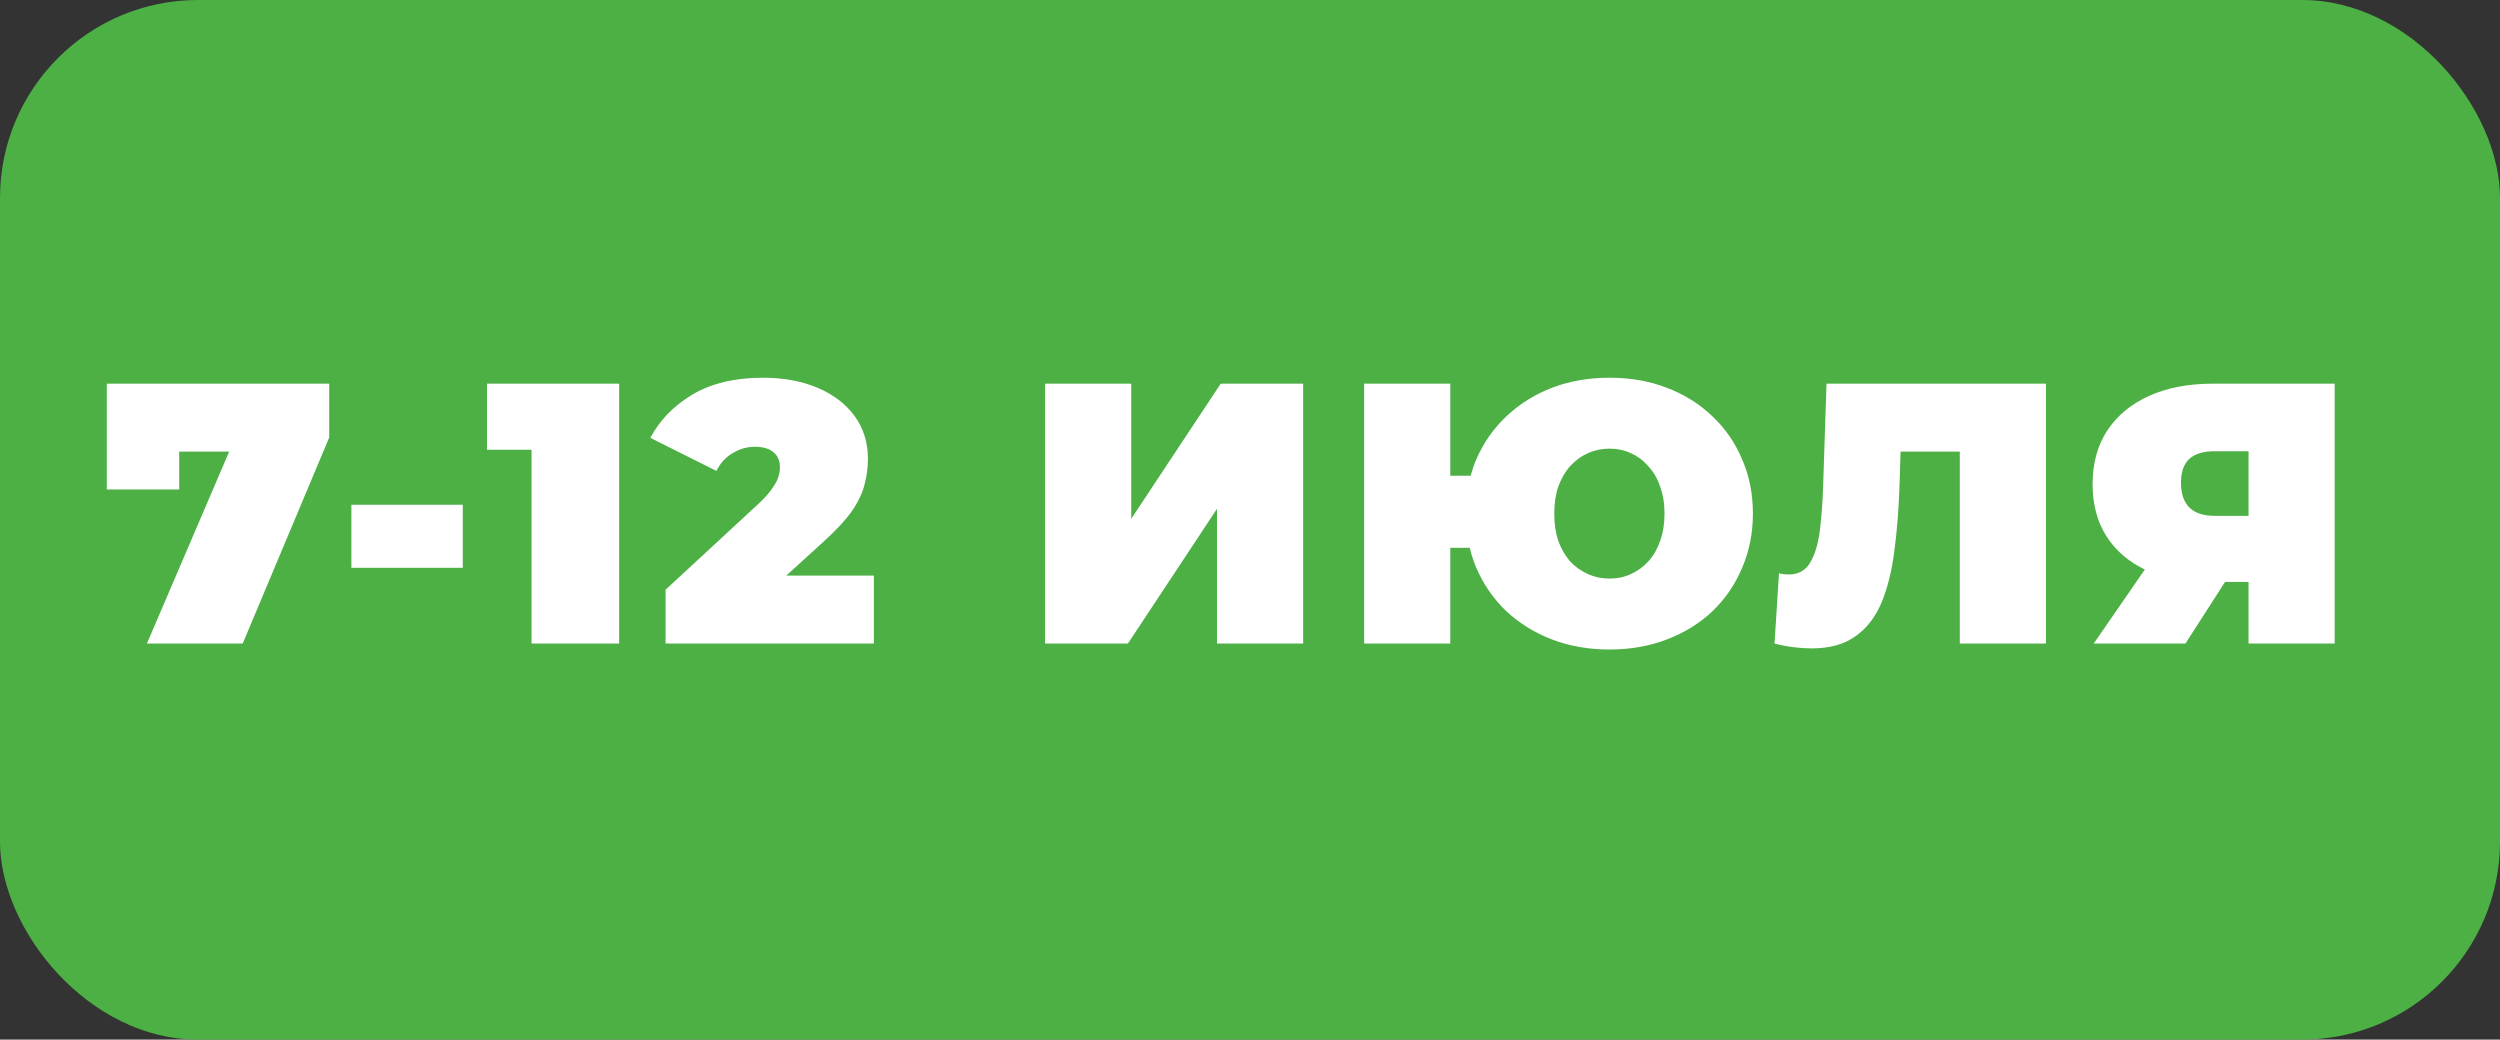 <?xml version="1.0" encoding="UTF-8"?> <svg xmlns="http://www.w3.org/2000/svg" width="202" height="84" viewBox="0 0 202 84" fill="none"><rect x="0" y="0" width="202" height="84" fill="#333333" stroke="none"/><rect width="202" height="84" rx="16" fill="#4CB045"></rect><path d="M11.87 52L19.79 33.52L21.68 36.49H11.72L14.48 33.28V39.55H8.63V31H26.6V35.35L19.61 52H11.87ZM28.392 45.88V40.78H37.392V45.88H28.392ZM42.949 52V33.46L45.979 36.34H39.349V31H50.029V52H42.949ZM53.778 52V47.65L61.368 40.63C61.848 40.17 62.198 39.77 62.418 39.43C62.658 39.09 62.818 38.79 62.898 38.53C62.978 38.25 63.018 37.99 63.018 37.75C63.018 37.23 62.848 36.83 62.508 36.55C62.168 36.25 61.658 36.1 60.978 36.1C60.358 36.1 59.768 36.27 59.208 36.61C58.648 36.93 58.208 37.41 57.888 38.05L52.548 35.38C53.308 33.94 54.448 32.77 55.968 31.87C57.488 30.97 59.378 30.52 61.638 30.52C63.298 30.52 64.768 30.79 66.048 31.33C67.328 31.87 68.328 32.63 69.048 33.61C69.768 34.59 70.128 35.75 70.128 37.09C70.128 37.77 70.038 38.45 69.858 39.13C69.698 39.81 69.358 40.53 68.838 41.29C68.318 42.03 67.548 42.86 66.528 43.78L60.828 48.97L59.718 46.51H70.608V52H53.778ZM84.444 52V31H91.404V41.92L98.634 31H105.294V52H98.334V41.11L91.134 52H84.444ZM110.224 52V31H117.184V38.44H122.614V44.26H117.184V52H110.224ZM130.054 52.48C128.374 52.48 126.824 52.21 125.404 51.67C124.004 51.13 122.774 50.37 121.714 49.39C120.674 48.39 119.864 47.22 119.284 45.88C118.724 44.54 118.444 43.08 118.444 41.5C118.444 39.9 118.724 38.44 119.284 37.12C119.864 35.78 120.674 34.62 121.714 33.64C122.774 32.64 124.004 31.87 125.404 31.33C126.824 30.79 128.374 30.52 130.054 30.52C131.734 30.52 133.274 30.79 134.674 31.33C136.094 31.87 137.324 32.64 138.364 33.64C139.404 34.62 140.204 35.78 140.764 37.12C141.344 38.44 141.634 39.9 141.634 41.5C141.634 43.08 141.344 44.54 140.764 45.88C140.204 47.22 139.404 48.39 138.364 49.39C137.324 50.37 136.094 51.13 134.674 51.67C133.274 52.21 131.734 52.48 130.054 52.48ZM130.054 46.75C130.674 46.75 131.244 46.63 131.764 46.39C132.304 46.15 132.774 45.81 133.174 45.37C133.594 44.91 133.914 44.36 134.134 43.72C134.374 43.06 134.494 42.32 134.494 41.5C134.494 40.68 134.374 39.95 134.134 39.31C133.914 38.65 133.594 38.1 133.174 37.66C132.774 37.2 132.304 36.85 131.764 36.61C131.244 36.37 130.674 36.25 130.054 36.25C129.434 36.25 128.854 36.37 128.314 36.61C127.774 36.85 127.294 37.2 126.874 37.66C126.474 38.1 126.154 38.65 125.914 39.31C125.694 39.95 125.584 40.68 125.584 41.5C125.584 42.32 125.694 43.06 125.914 43.72C126.154 44.36 126.474 44.91 126.874 45.37C127.294 45.81 127.774 46.15 128.314 46.39C128.854 46.63 129.434 46.75 130.054 46.75ZM146.382 52.39C145.942 52.39 145.472 52.36 144.972 52.3C144.472 52.24 143.942 52.14 143.382 52L143.742 46.33C144.022 46.39 144.282 46.42 144.522 46.42C145.302 46.42 145.882 46.1 146.262 45.46C146.642 44.82 146.902 43.96 147.042 42.88C147.182 41.78 147.272 40.55 147.312 39.19L147.582 31H165.312V52H158.352V34.99L159.882 36.49H152.232L153.612 34.9L153.492 38.92C153.432 40.94 153.292 42.78 153.072 44.44C152.872 46.08 152.522 47.5 152.022 48.7C151.522 49.88 150.812 50.79 149.892 51.43C148.992 52.07 147.822 52.39 146.382 52.39ZM181.682 52V45.61L183.332 47.02H178.502C176.562 47.02 174.882 46.71 173.462 46.09C172.062 45.45 170.982 44.54 170.222 43.36C169.462 42.18 169.082 40.77 169.082 39.13C169.082 37.45 169.472 36.01 170.252 34.81C171.052 33.59 172.182 32.65 173.642 31.99C175.102 31.33 176.822 31 178.802 31H188.642V52H181.682ZM169.172 52L174.452 44.35H181.502L176.582 52H169.172ZM181.682 43.39V34.75L183.332 36.46H178.922C178.022 36.46 177.342 36.67 176.882 37.09C176.442 37.51 176.222 38.15 176.222 39.01C176.222 39.89 176.452 40.56 176.912 41.02C177.372 41.46 178.042 41.68 178.922 41.68H183.332L181.682 43.39Z" fill="white"></path></svg> 
